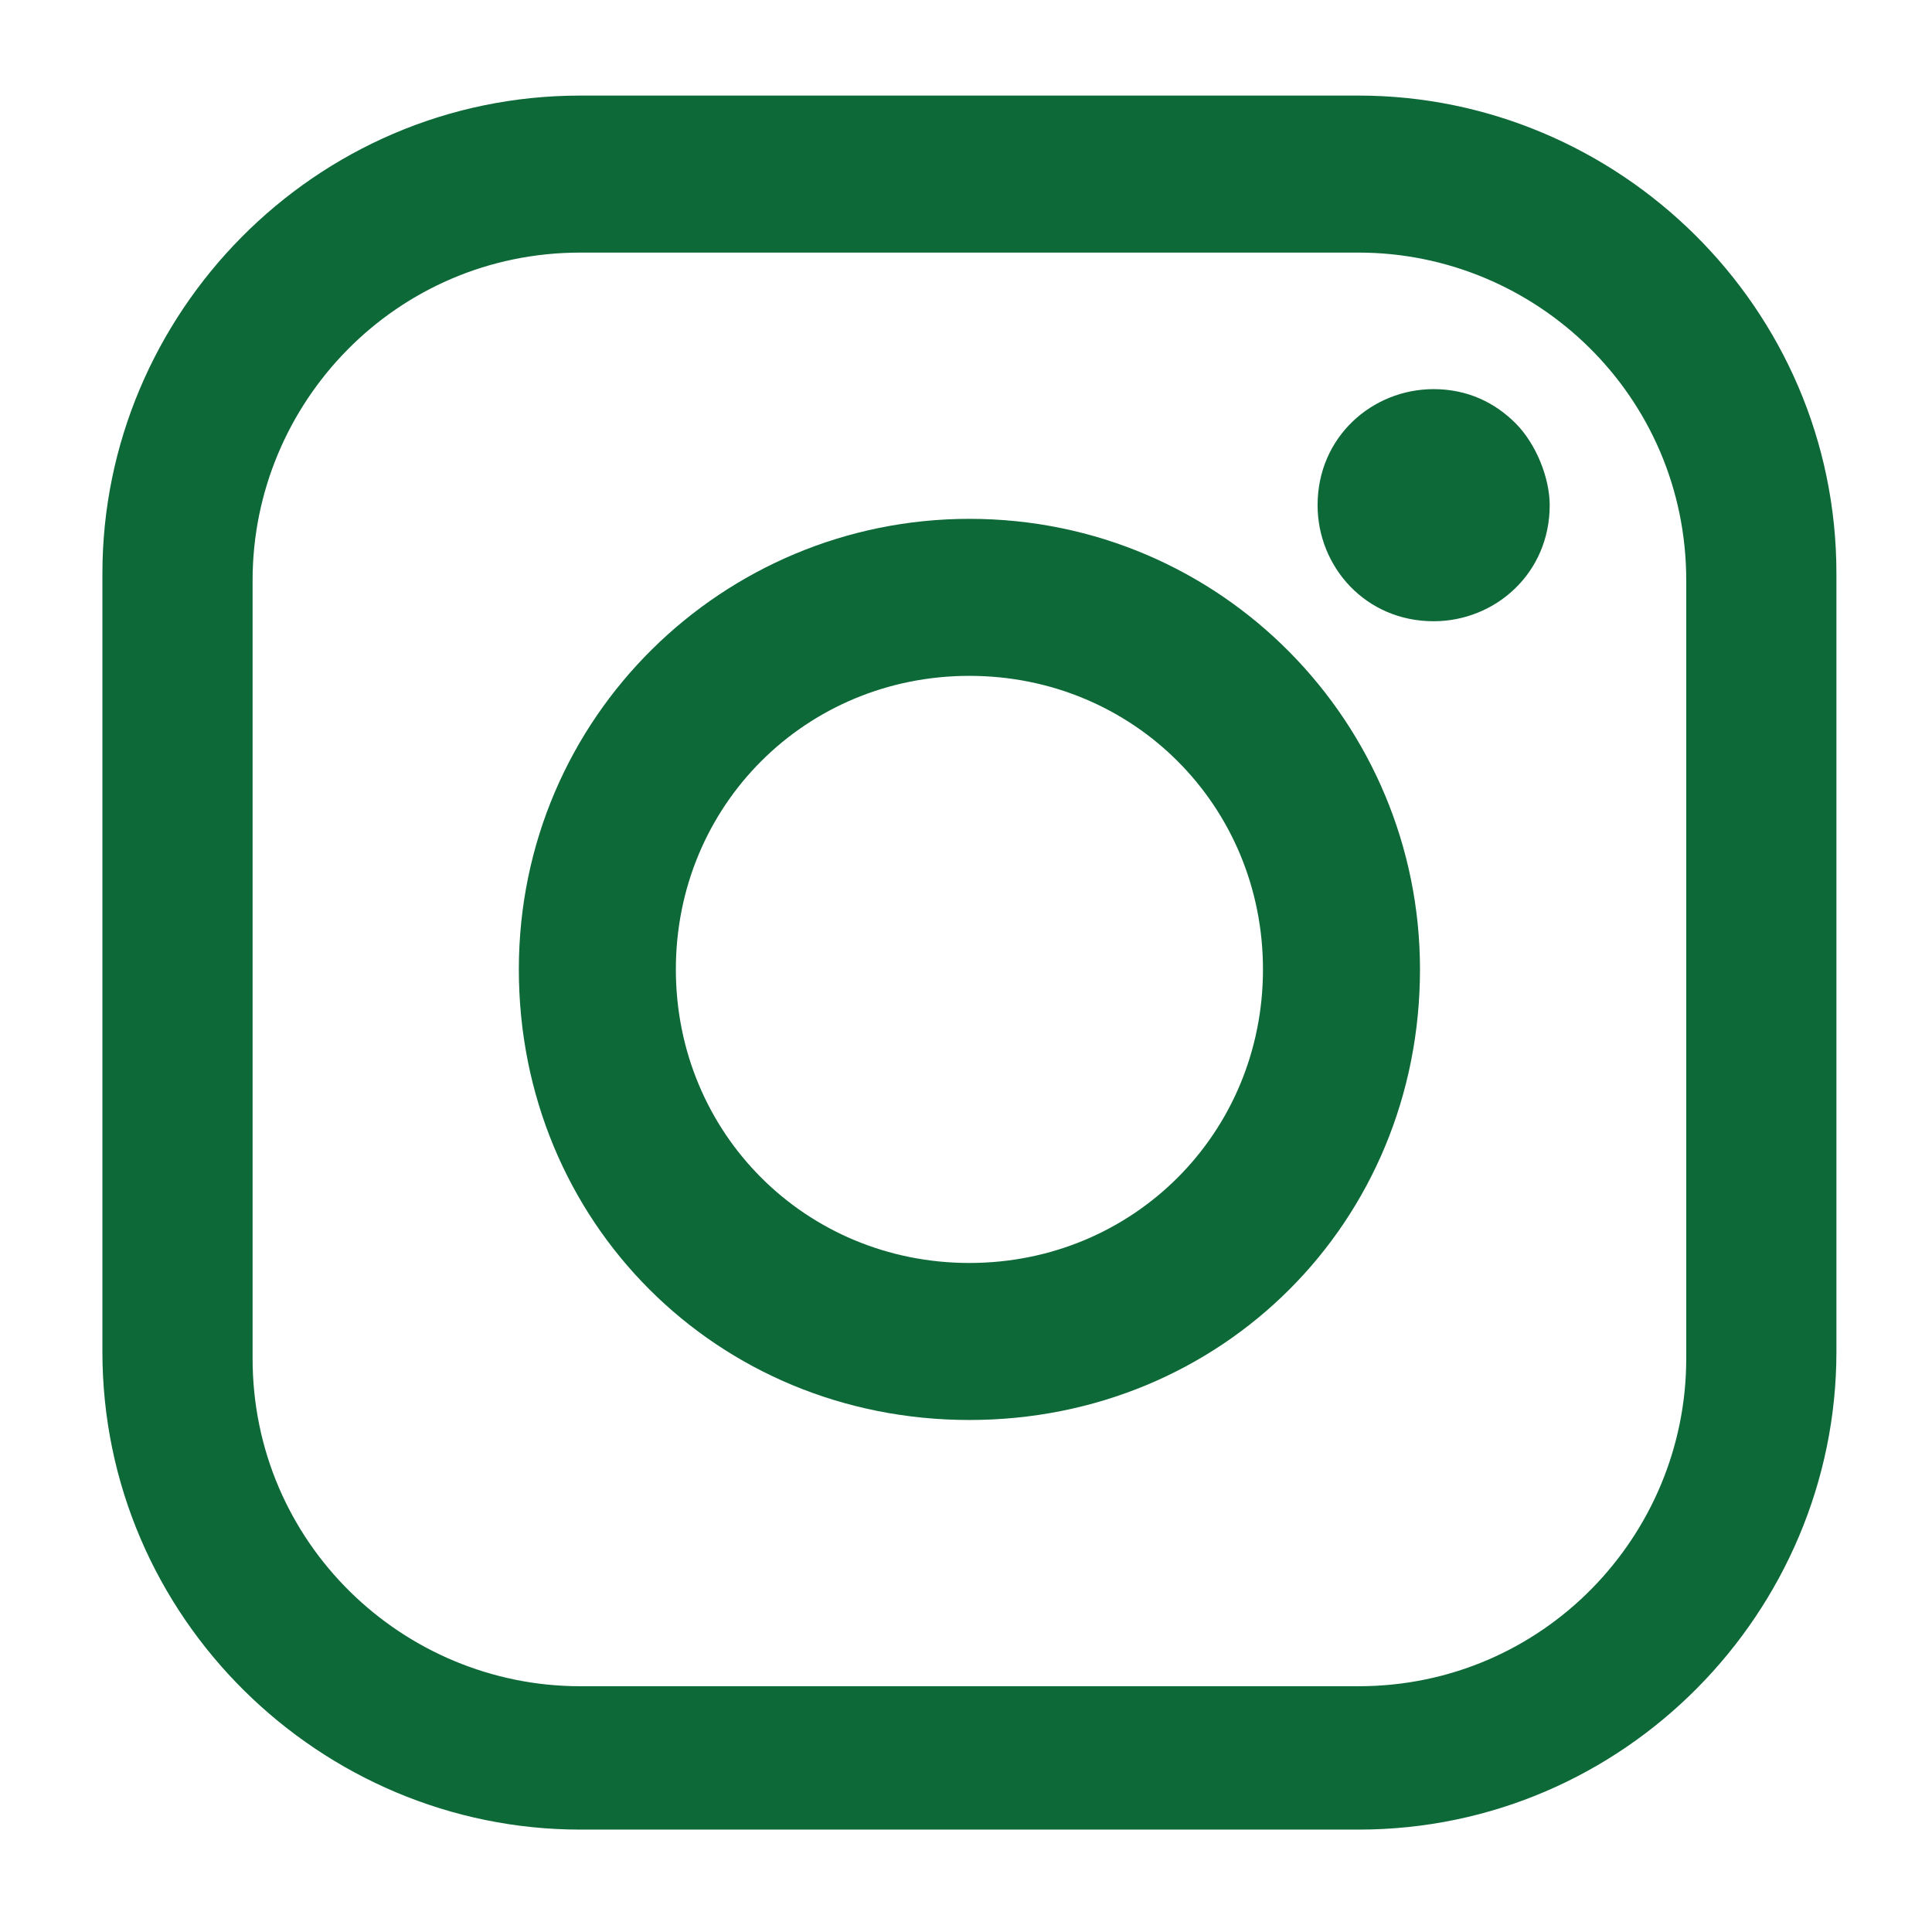 <?xml version="1.0" encoding="UTF-8"?>
<svg id="Instagram" xmlns="http://www.w3.org/2000/svg" version="1.1" viewBox="0 0 28.3 28.3">
  <!-- Generator: Adobe Illustrator 29.4.0, SVG Export Plug-In . SVG Version: 2.1.0 Build 152)  -->
  <defs>
    <style>
      .st0 {
        fill: #0e6938;
      }
    </style>
  </defs>
  <g id="Icone">
    <path id="Tracé_118" class="st0" d="M19.9,1.4h-11.4c-3.9,0-7,3.2-7,7v11.4c0,3.9,3.2,7,7,7h11.4c3.9,0,7-3.2,7-7v-11.4c0-3.9-3.2-7-7-7M24.7,19.9c0,2.6-2.1,4.8-4.8,4.8h-11.4c-2.6,0-4.8-2.1-4.8-4.8v-11.4c0-2.6,2.1-4.8,4.8-4.8h11.4c2.6,0,4.8,2.1,4.8,4.8v11.4h0Z"/>
    <path id="Tracé_119" class="st0" d="M14.2,7.6c-3.6,0-6.6,2.9-6.6,6.6s2.9,6.6,6.6,6.6,6.6-2.9,6.6-6.6c0-3.6-2.9-6.6-6.6-6.6M14.2,18.5c-2.4,0-4.3-1.9-4.3-4.3,0-2.4,1.9-4.3,4.3-4.3,2.4,0,4.3,1.9,4.3,4.3h0c0,2.4-1.9,4.3-4.3,4.3"/>
    <path id="Tracé_120" class="st0" d="M21,5.7c-.9,0-1.7.7-1.7,1.7,0,.9.7,1.7,1.7,1.7.9,0,1.7-.7,1.7-1.7,0-.4-.2-.9-.5-1.2-.3-.3-.7-.5-1.2-.5"/>
  </g>
</svg>